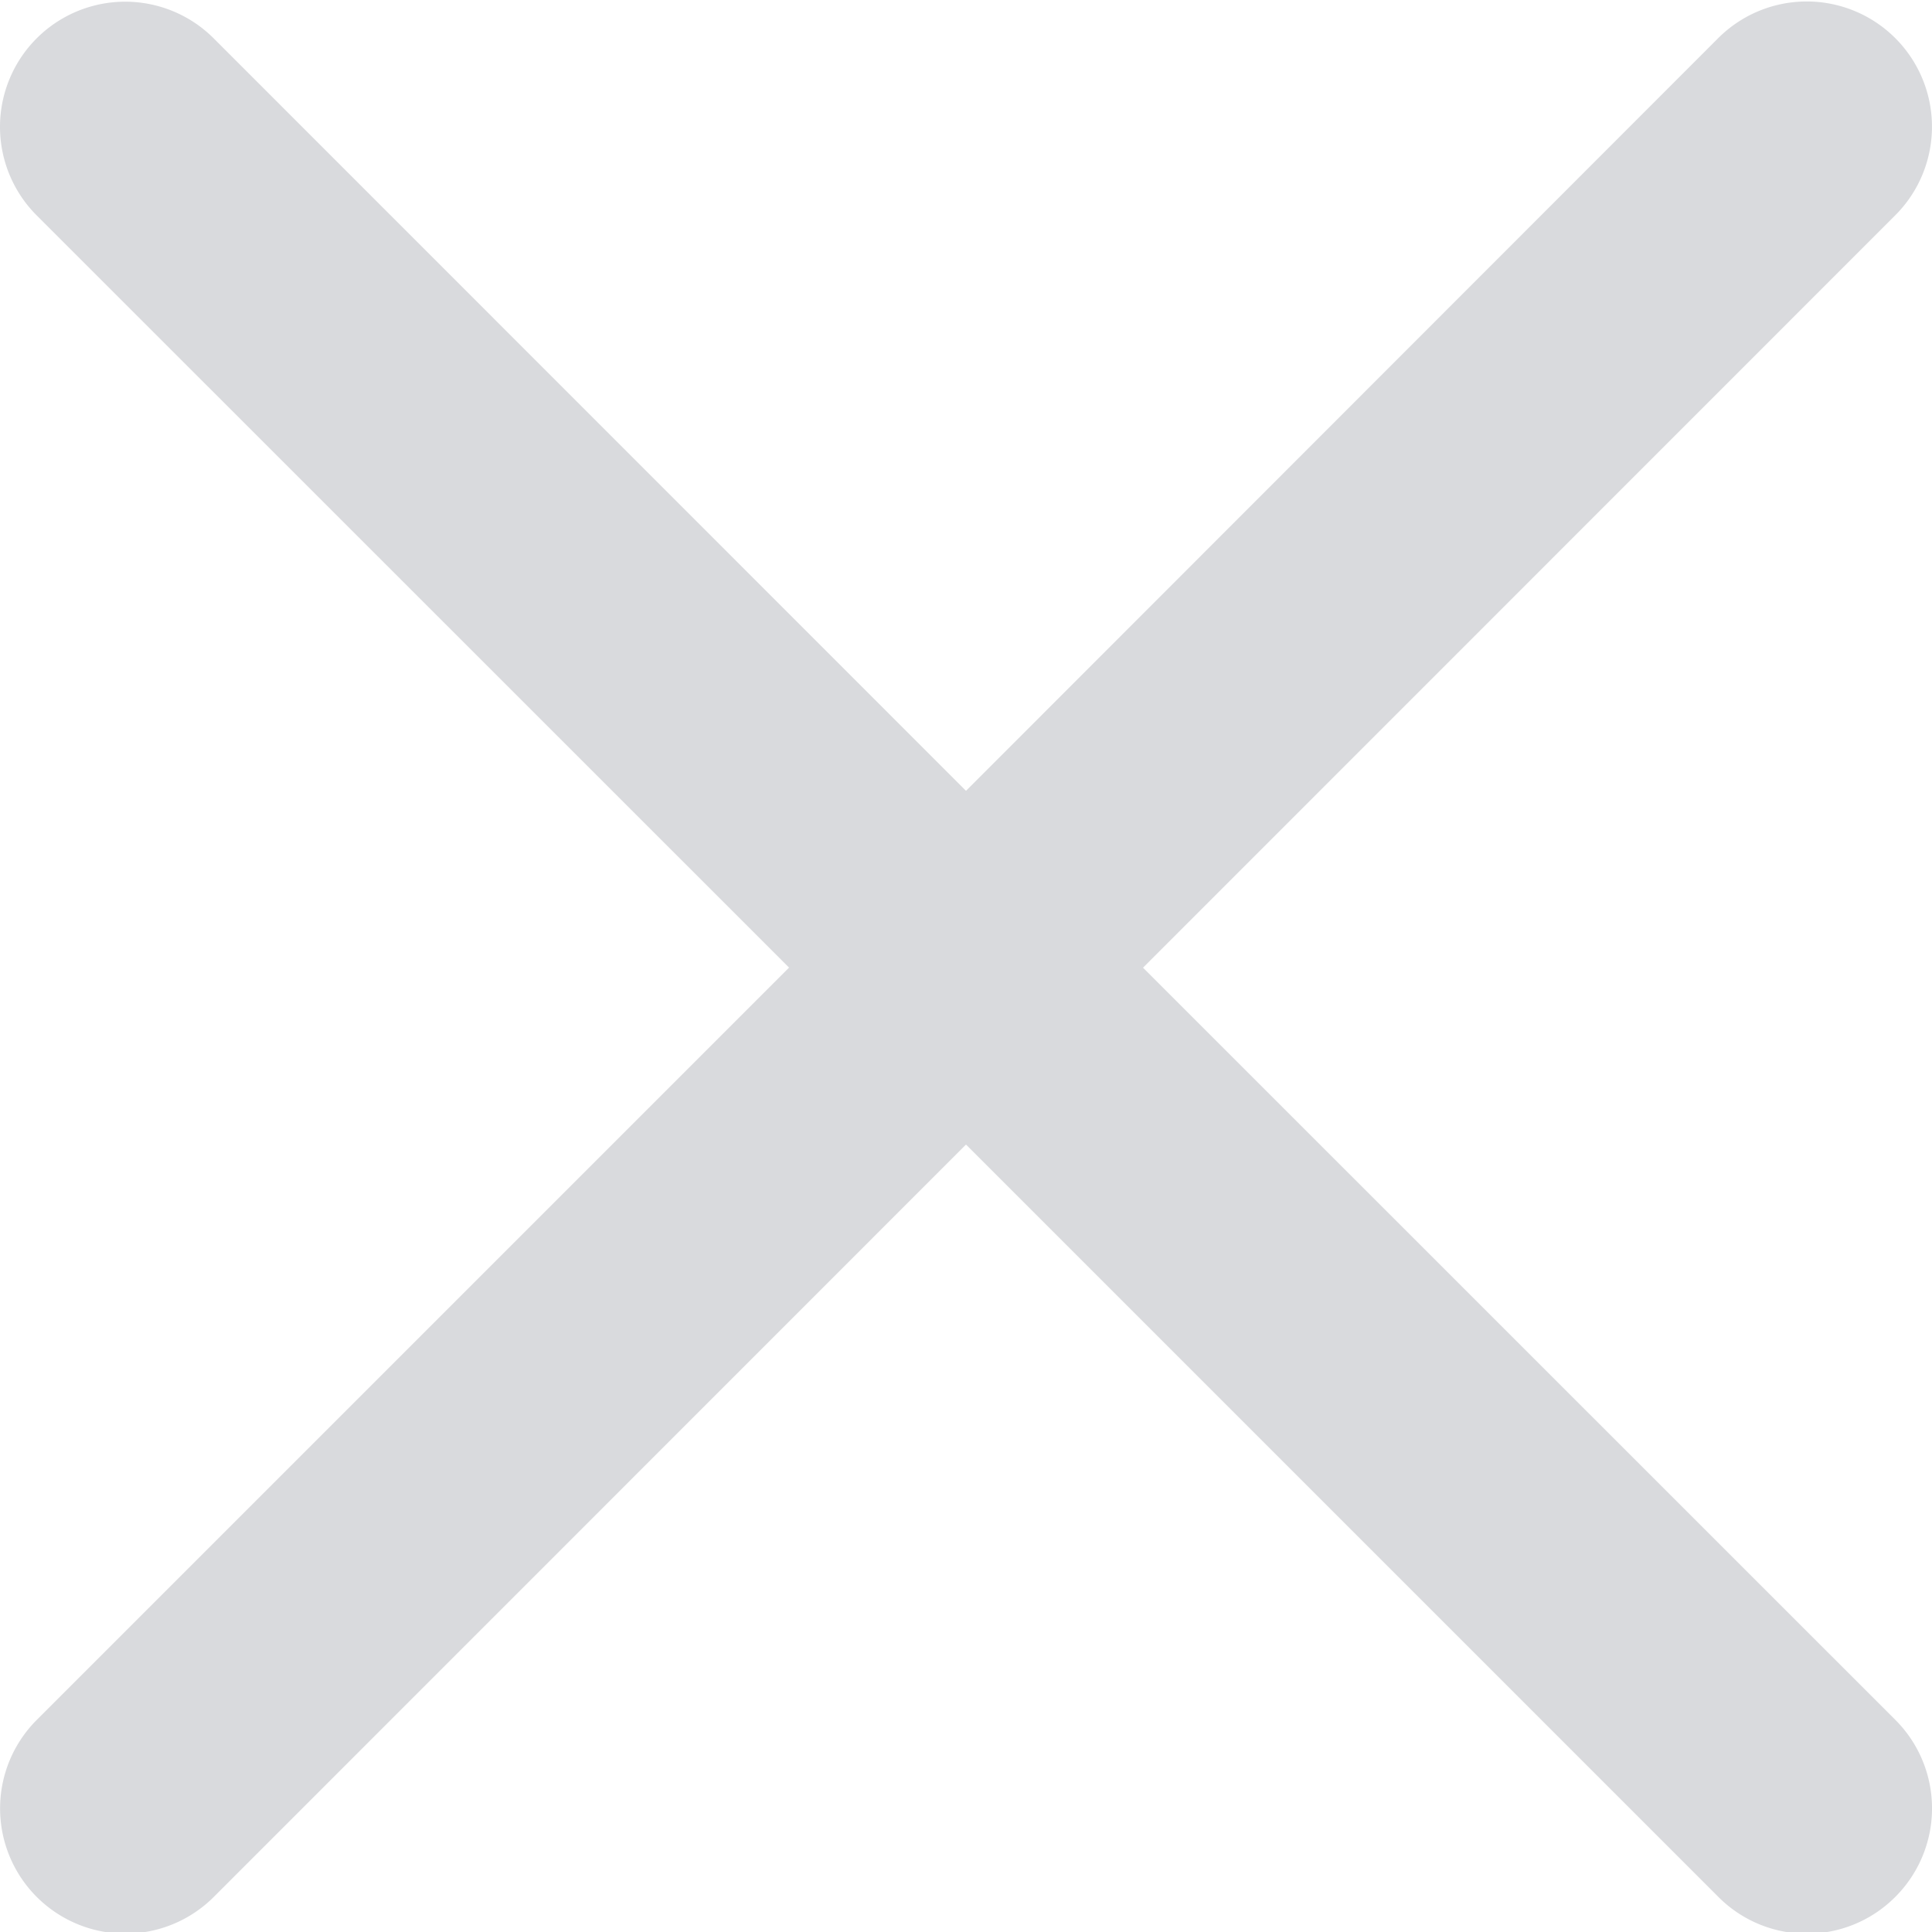 <svg width="12" height="12" viewBox="0 0 12 12" fill="none" xmlns="http://www.w3.org/2000/svg"><g clip-path="url(#a)"><path d="m7.1 6.01 4.672-4.673a.777.777 0 1 0-1.1-1.1L6 4.912 1.327.238a.777.777 0 1 0-1.099 1.1L4.901 6.01.228 10.683a.776.776 0 1 0 1.1 1.099L6 7.109l4.673 4.673a.775.775 0 0 0 1.099 0 .777.777 0 0 0 0-1.1L7.099 6.01Z" fill="#D9DADD"/></g><defs><clipPath id="a"><path fill="#fff" d="M0 0h12v12H0z"/></clipPath></defs></svg>